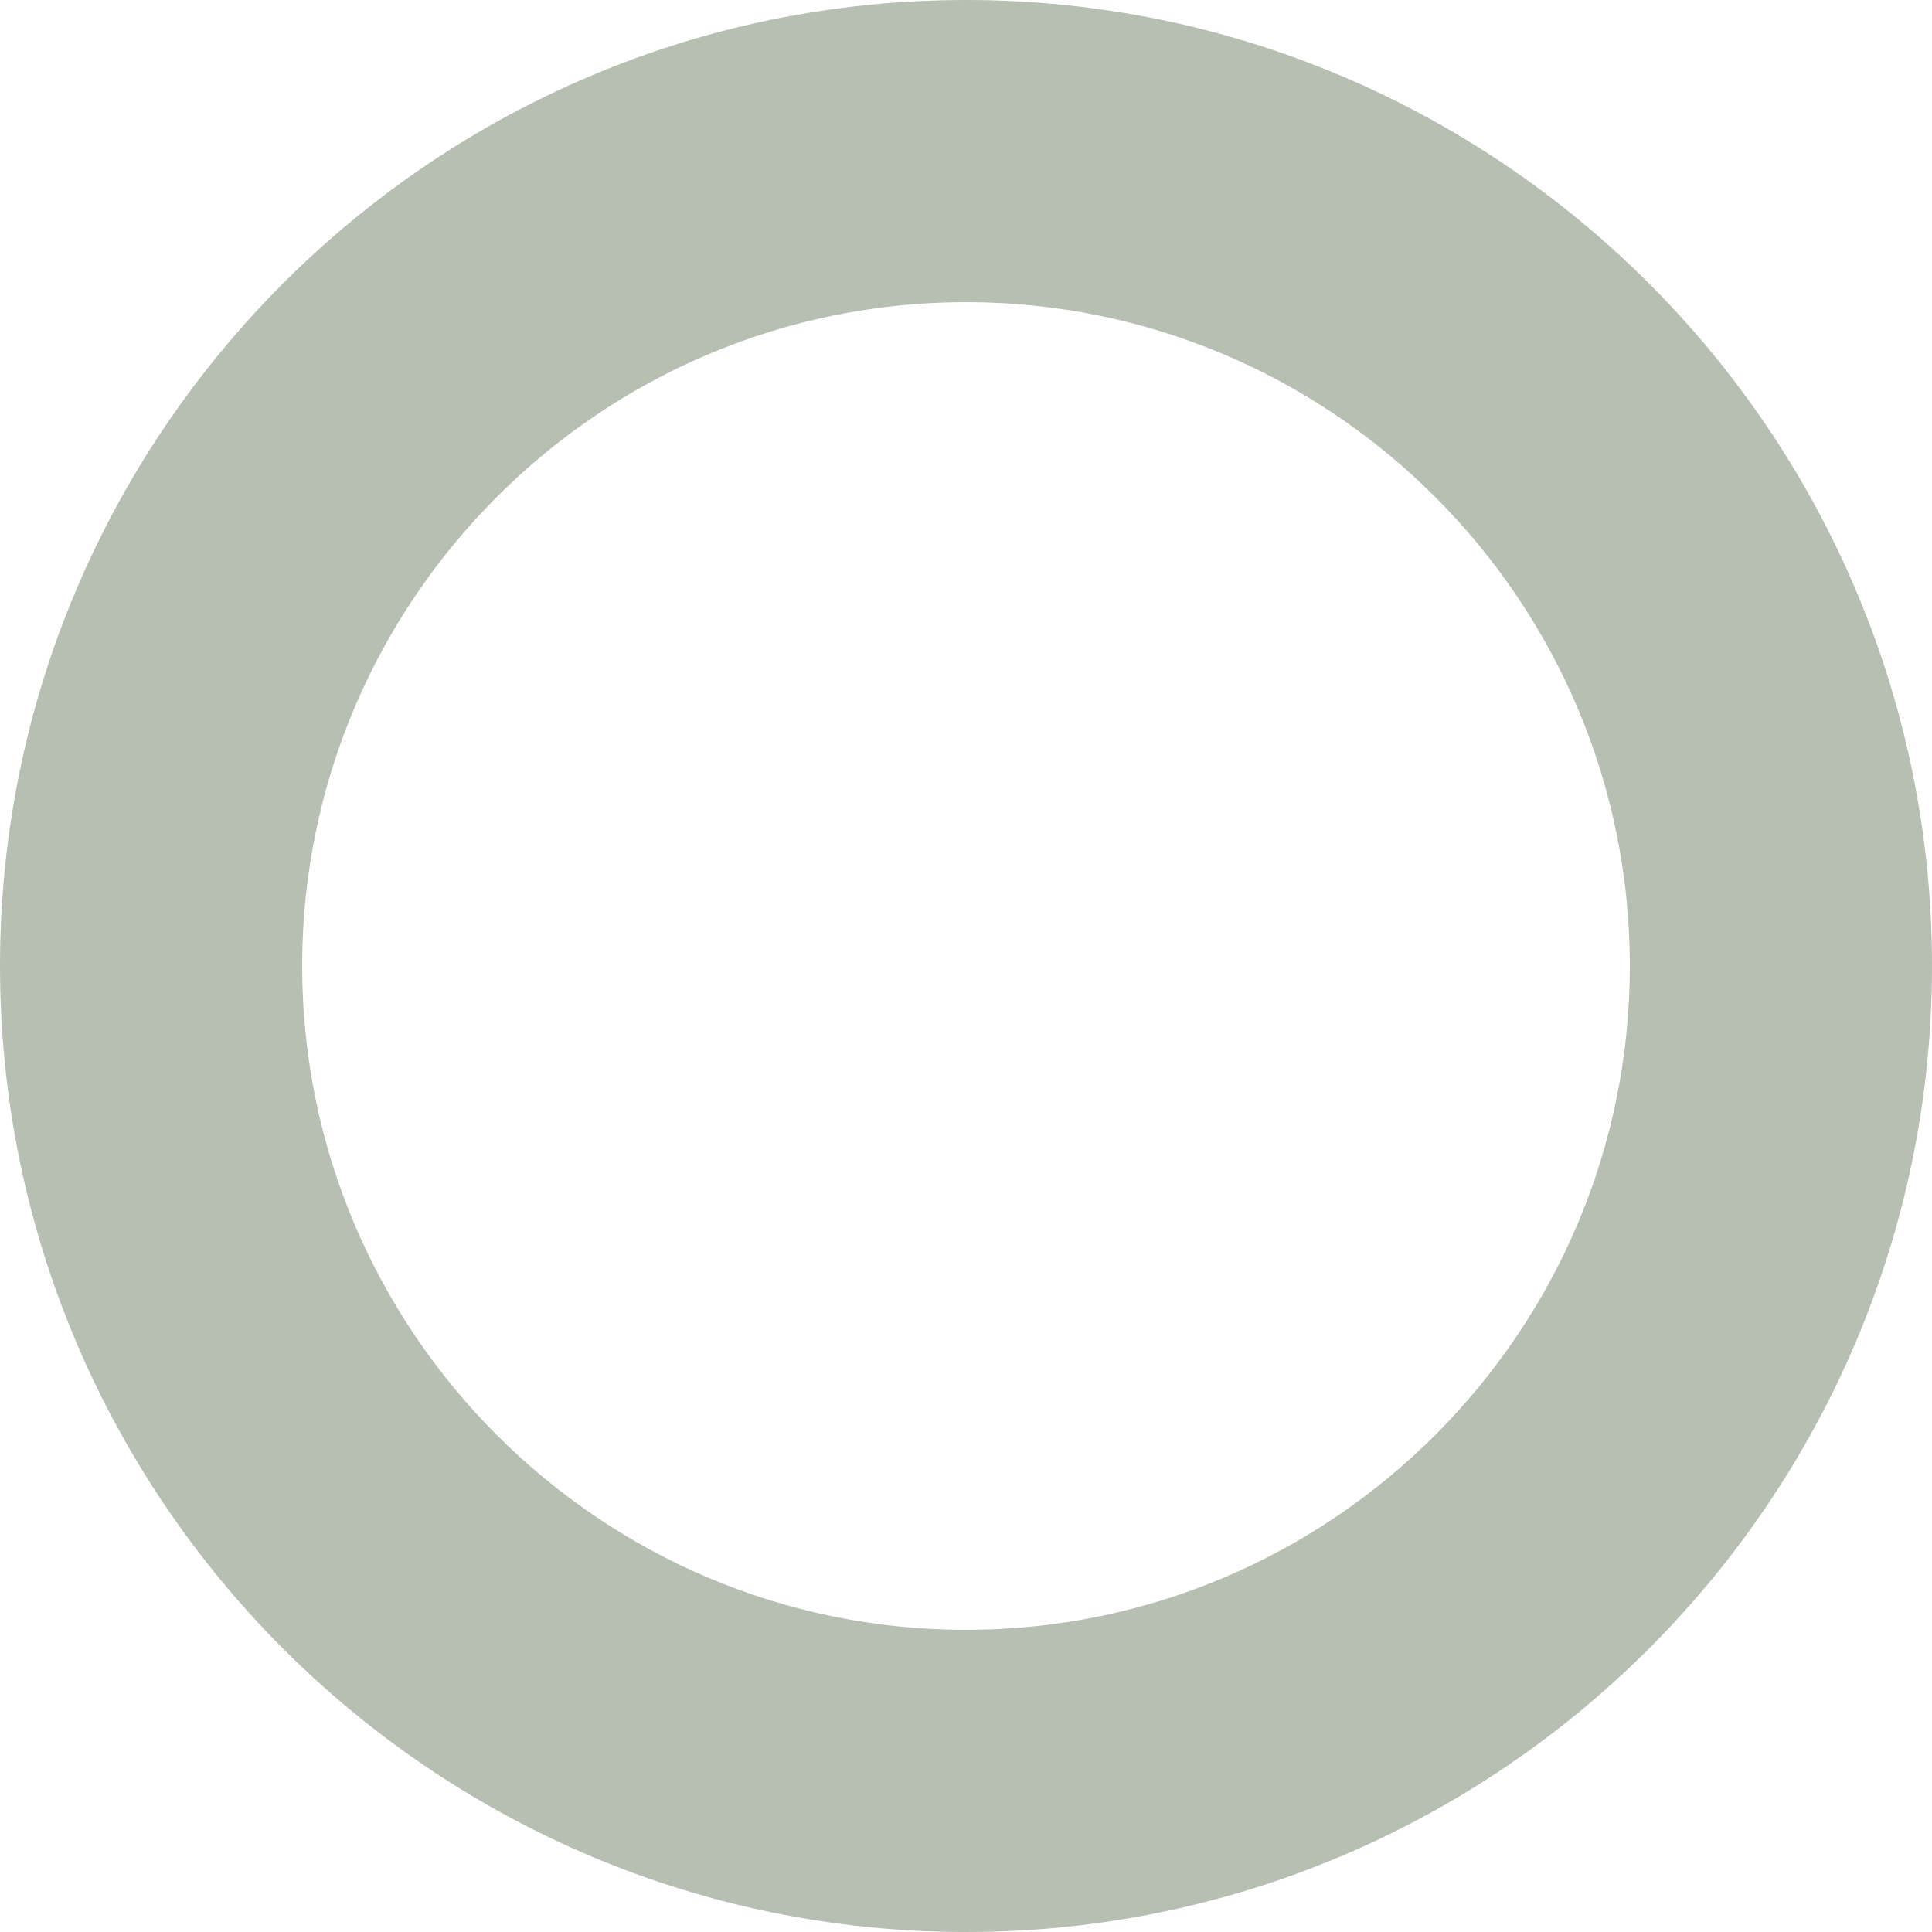 <svg xmlns="http://www.w3.org/2000/svg" width="34" height="34" viewBox="0 0 34 34" fill="none"><path d="M4.318 17C4.318 10.008 10.008 4.318 17 4.318C23.992 4.318 29.682 10.008 29.682 17C29.682 23.992 23.992 29.682 17 29.682C10.008 29.682 4.318 23.992 4.318 17ZM1 17C1 25.823 8.177 33 17 33C25.823 33 33 25.823 33 17C33 8.177 25.823 1 17 1C8.177 1 1 8.177 1 17Z" fill="#b7beb2" stroke="#b7beb2" stroke-width="2"></path></svg>